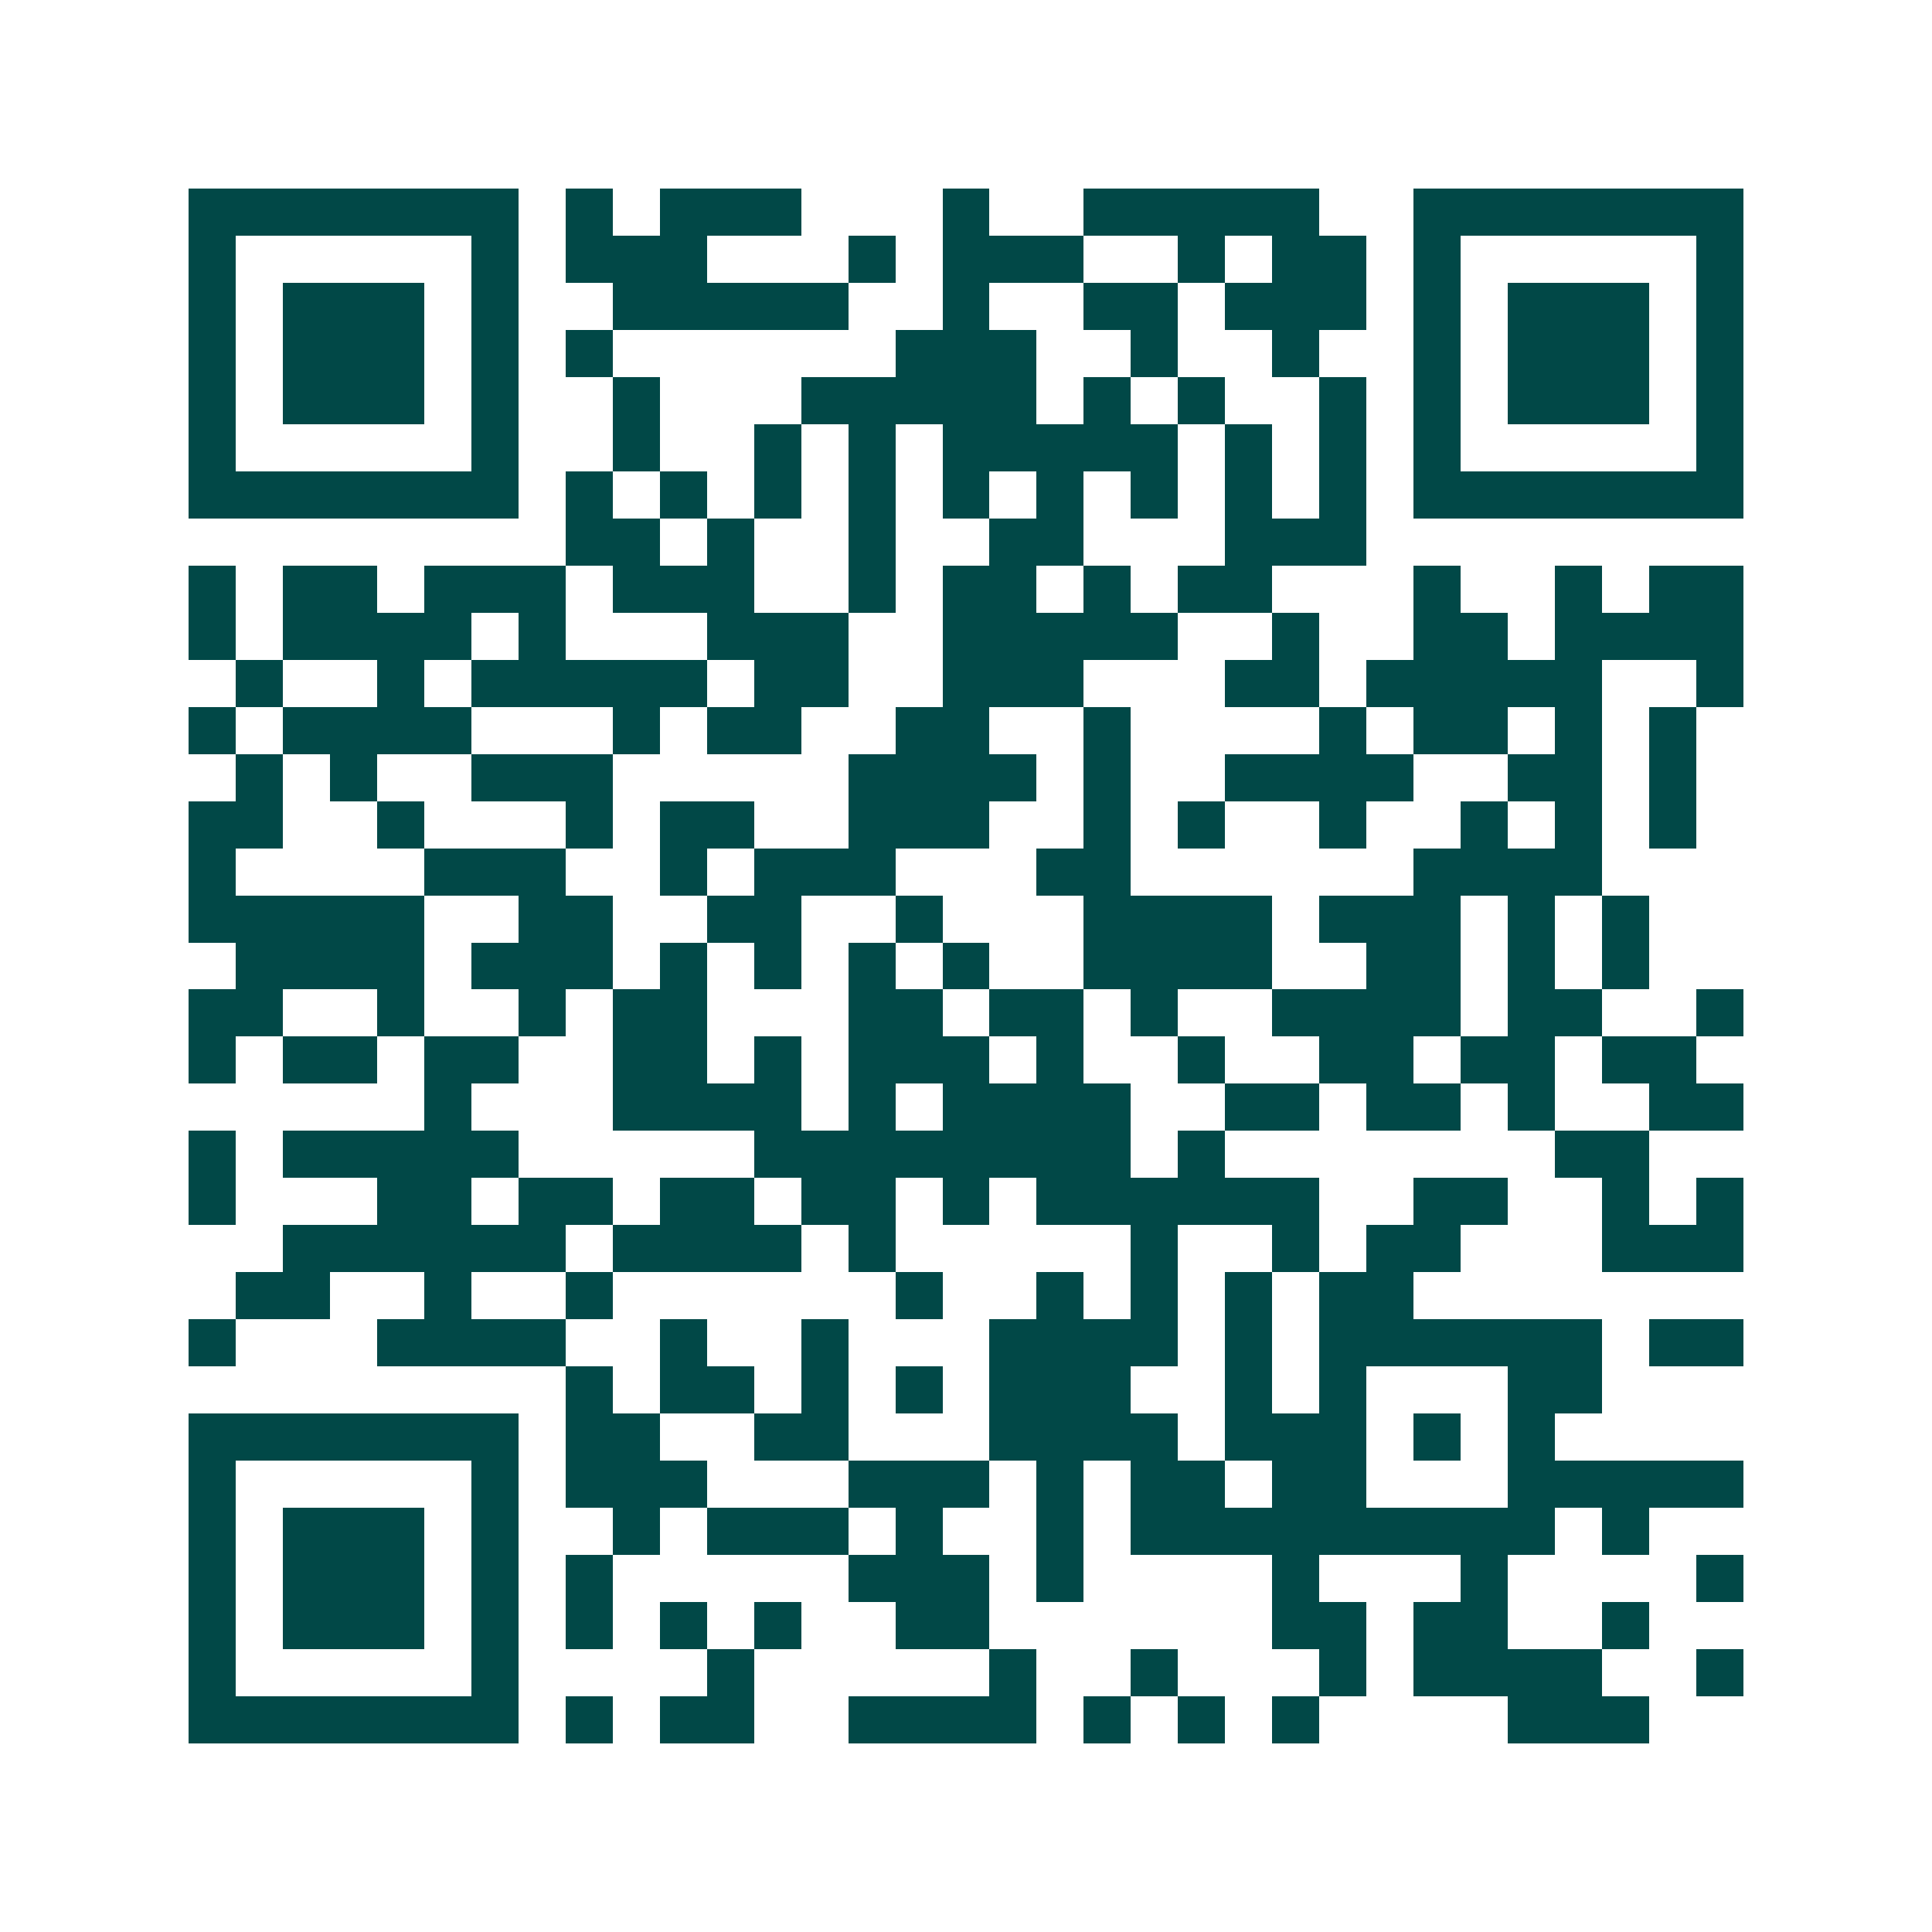 <svg xmlns="http://www.w3.org/2000/svg" width="200" height="200" viewBox="0 0 41 41" shape-rendering="crispEdges"><path fill="#ffffff" d="M0 0h41v41H0z"/><path stroke="#014847" d="M4 4.5h7m1 0h1m1 0h3m3 0h1m2 0h5m2 0h7M4 5.5h1m5 0h1m1 0h3m3 0h1m1 0h3m2 0h1m1 0h2m1 0h1m5 0h1M4 6.5h1m1 0h3m1 0h1m2 0h5m2 0h1m2 0h2m1 0h3m1 0h1m1 0h3m1 0h1M4 7.5h1m1 0h3m1 0h1m1 0h1m6 0h3m2 0h1m2 0h1m2 0h1m1 0h3m1 0h1M4 8.5h1m1 0h3m1 0h1m2 0h1m3 0h5m1 0h1m1 0h1m2 0h1m1 0h1m1 0h3m1 0h1M4 9.5h1m5 0h1m2 0h1m2 0h1m1 0h1m1 0h5m1 0h1m1 0h1m1 0h1m5 0h1M4 10.5h7m1 0h1m1 0h1m1 0h1m1 0h1m1 0h1m1 0h1m1 0h1m1 0h1m1 0h1m1 0h7M12 11.5h2m1 0h1m2 0h1m2 0h2m3 0h3M4 12.5h1m1 0h2m1 0h3m1 0h3m2 0h1m1 0h2m1 0h1m1 0h2m3 0h1m2 0h1m1 0h2M4 13.5h1m1 0h4m1 0h1m3 0h3m2 0h5m2 0h1m2 0h2m1 0h4M5 14.5h1m2 0h1m1 0h5m1 0h2m2 0h3m3 0h2m1 0h5m2 0h1M4 15.5h1m1 0h4m3 0h1m1 0h2m2 0h2m2 0h1m4 0h1m1 0h2m1 0h1m1 0h1M5 16.5h1m1 0h1m2 0h3m5 0h4m1 0h1m2 0h4m2 0h2m1 0h1M4 17.5h2m2 0h1m3 0h1m1 0h2m2 0h3m2 0h1m1 0h1m2 0h1m2 0h1m1 0h1m1 0h1M4 18.5h1m4 0h3m2 0h1m1 0h3m3 0h2m6 0h4M4 19.5h5m2 0h2m2 0h2m2 0h1m3 0h4m1 0h3m1 0h1m1 0h1M5 20.5h4m1 0h3m1 0h1m1 0h1m1 0h1m1 0h1m2 0h4m2 0h2m1 0h1m1 0h1M4 21.5h2m2 0h1m2 0h1m1 0h2m3 0h2m1 0h2m1 0h1m2 0h4m1 0h2m2 0h1M4 22.5h1m1 0h2m1 0h2m2 0h2m1 0h1m1 0h3m1 0h1m2 0h1m2 0h2m1 0h2m1 0h2M9 23.5h1m3 0h4m1 0h1m1 0h4m2 0h2m1 0h2m1 0h1m2 0h2M4 24.5h1m1 0h5m5 0h8m1 0h1m7 0h2M4 25.5h1m3 0h2m1 0h2m1 0h2m1 0h2m1 0h1m1 0h6m2 0h2m2 0h1m1 0h1M6 26.5h6m1 0h4m1 0h1m5 0h1m2 0h1m1 0h2m3 0h3M5 27.5h2m2 0h1m2 0h1m6 0h1m2 0h1m1 0h1m1 0h1m1 0h2M4 28.5h1m3 0h4m2 0h1m2 0h1m3 0h4m1 0h1m1 0h6m1 0h2M12 29.5h1m1 0h2m1 0h1m1 0h1m1 0h3m2 0h1m1 0h1m3 0h2M4 30.5h7m1 0h2m2 0h2m3 0h4m1 0h3m1 0h1m1 0h1M4 31.5h1m5 0h1m1 0h3m3 0h3m1 0h1m1 0h2m1 0h2m3 0h5M4 32.5h1m1 0h3m1 0h1m2 0h1m1 0h3m1 0h1m2 0h1m1 0h9m1 0h1M4 33.5h1m1 0h3m1 0h1m1 0h1m5 0h3m1 0h1m4 0h1m3 0h1m4 0h1M4 34.5h1m1 0h3m1 0h1m1 0h1m1 0h1m1 0h1m2 0h2m6 0h2m1 0h2m2 0h1M4 35.5h1m5 0h1m4 0h1m5 0h1m2 0h1m3 0h1m1 0h4m2 0h1M4 36.5h7m1 0h1m1 0h2m2 0h4m1 0h1m1 0h1m1 0h1m4 0h3"/></svg>
